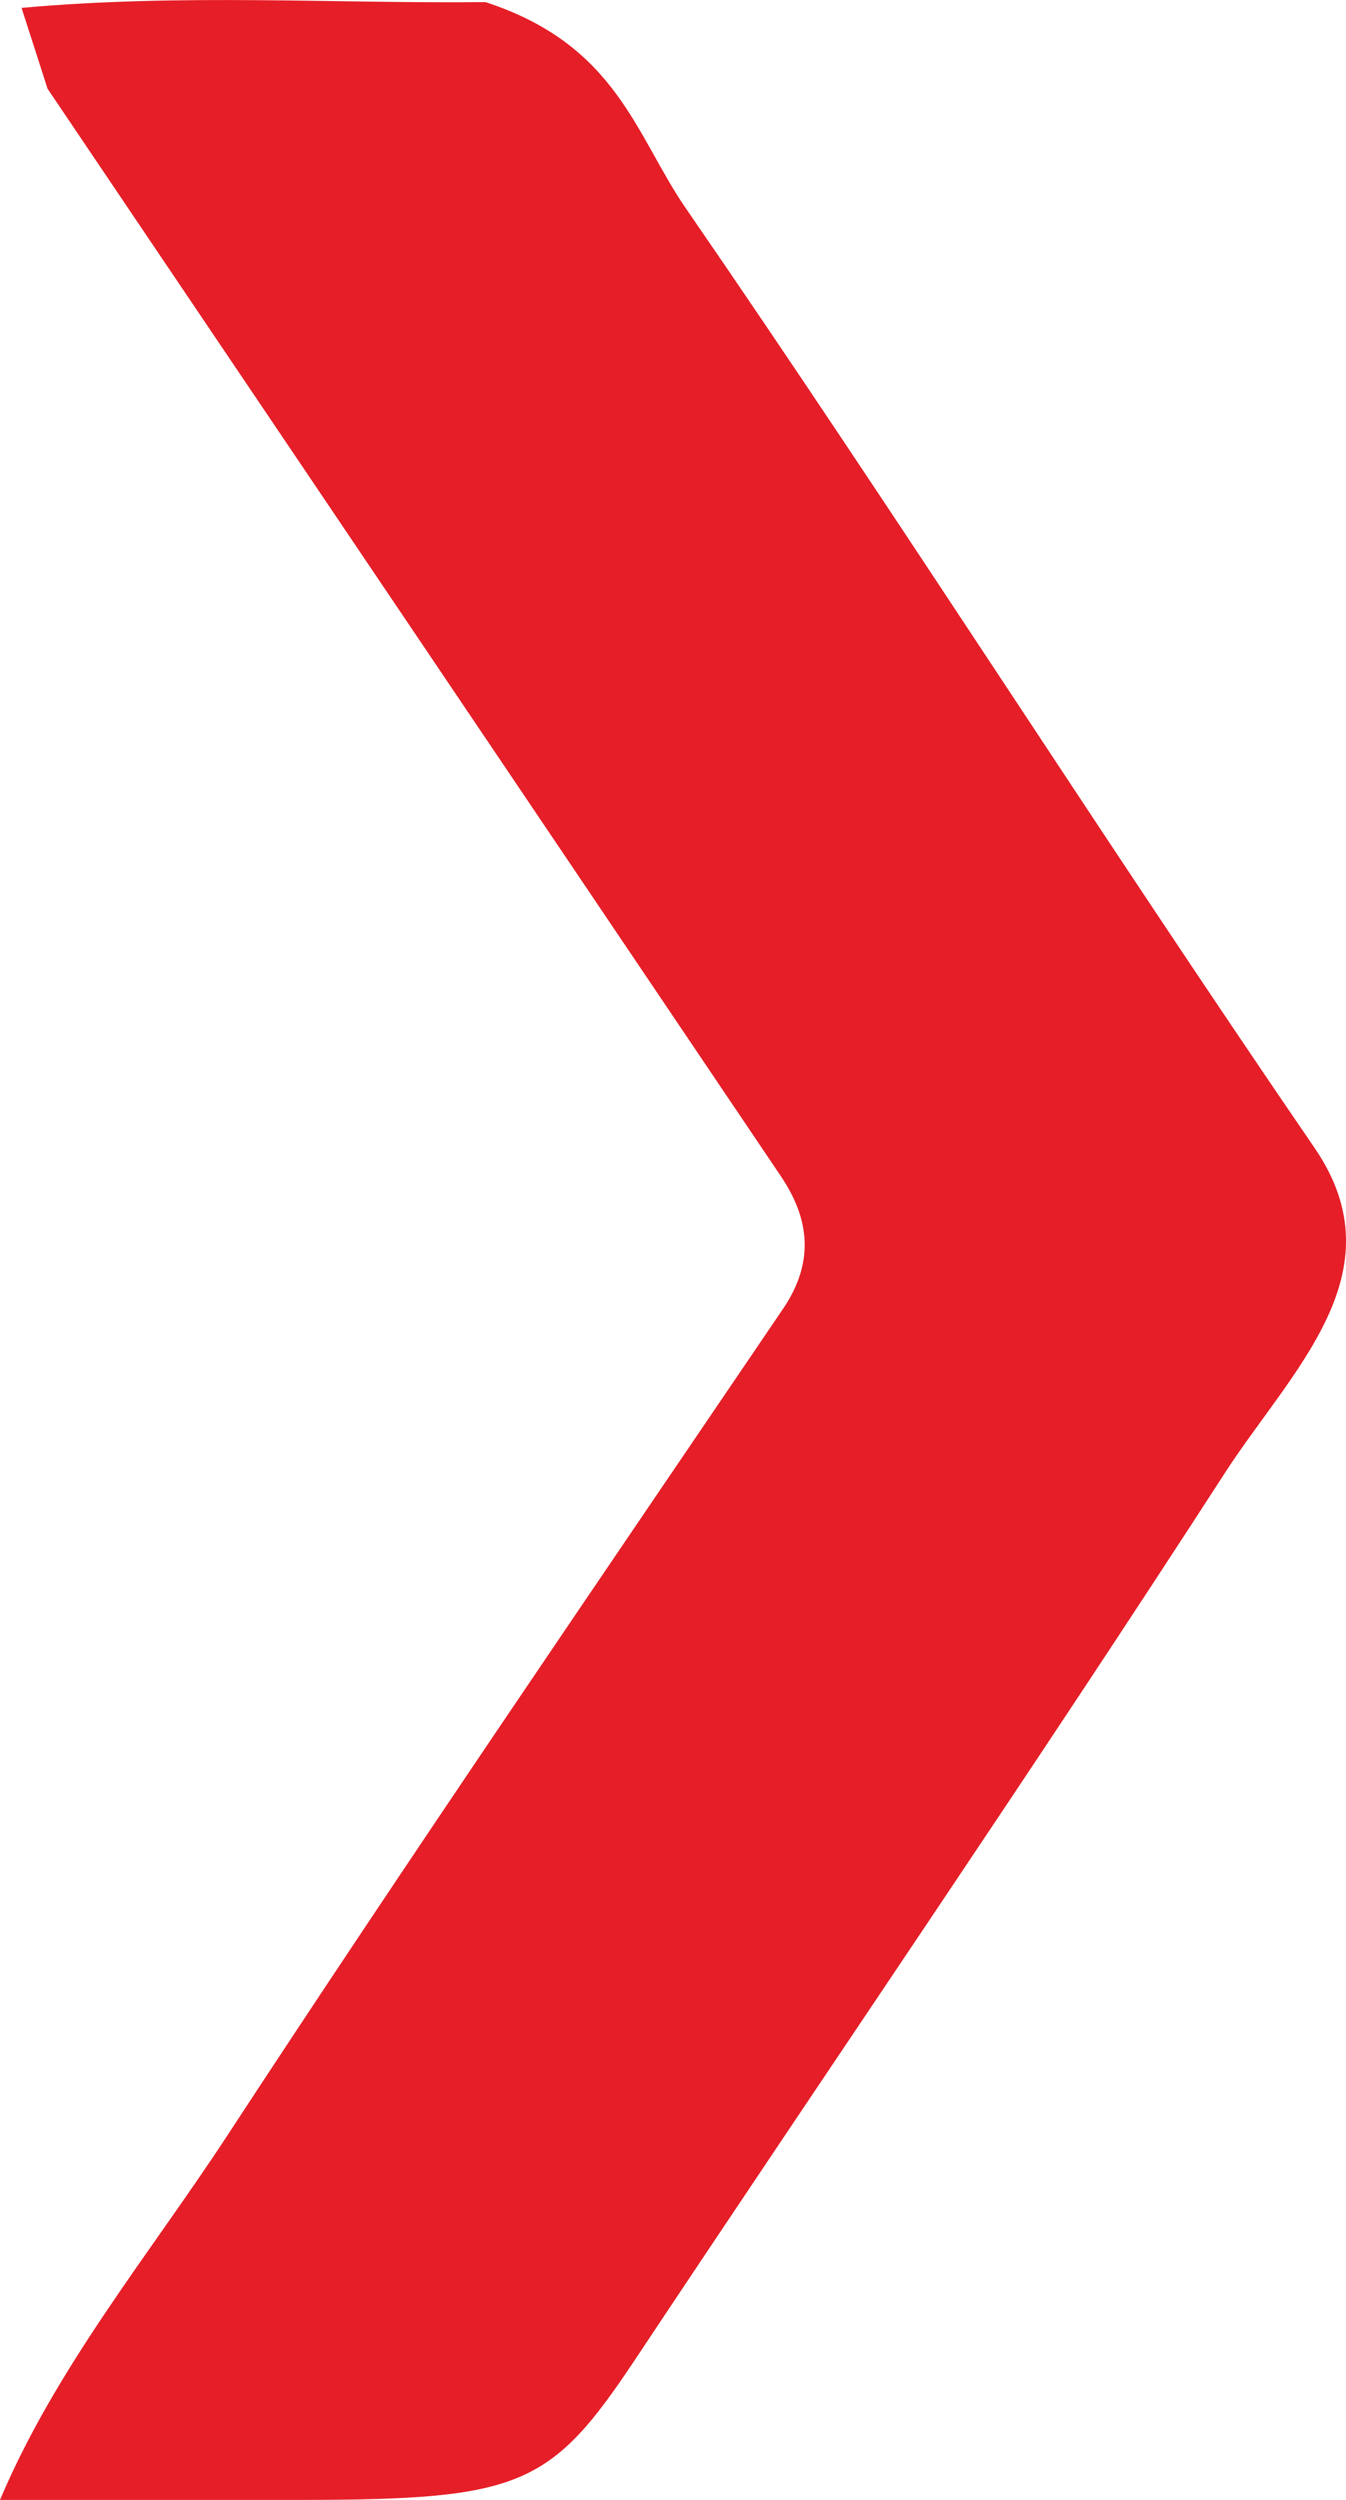 <svg width="7" height="13" viewBox="0 0 7 13" fill="none" xmlns="http://www.w3.org/2000/svg">
<path d="M0.247 0.461C0.206 0.333 0.165 0.204 0.112 0.041C0.943 -0.034 1.736 0.019 2.525 0.011C3.211 0.235 3.305 0.704 3.568 1.085C4.684 2.706 5.726 4.348 6.837 5.97C7.282 6.621 6.712 7.129 6.368 7.663C5.371 9.205 4.324 10.734 3.303 12.27C2.865 12.929 2.709 12.999 1.568 13C1.075 13 0.58 13 -5.68248e-07 13C0.289 12.315 0.776 11.724 1.175 11.116C2.119 9.673 3.1 8.24 4.073 6.805C4.233 6.568 4.215 6.344 4.06 6.115C2.789 4.23 1.519 2.346 0.247 0.461L0.247 0.461Z" fill="#E61E27"/>
</svg>
